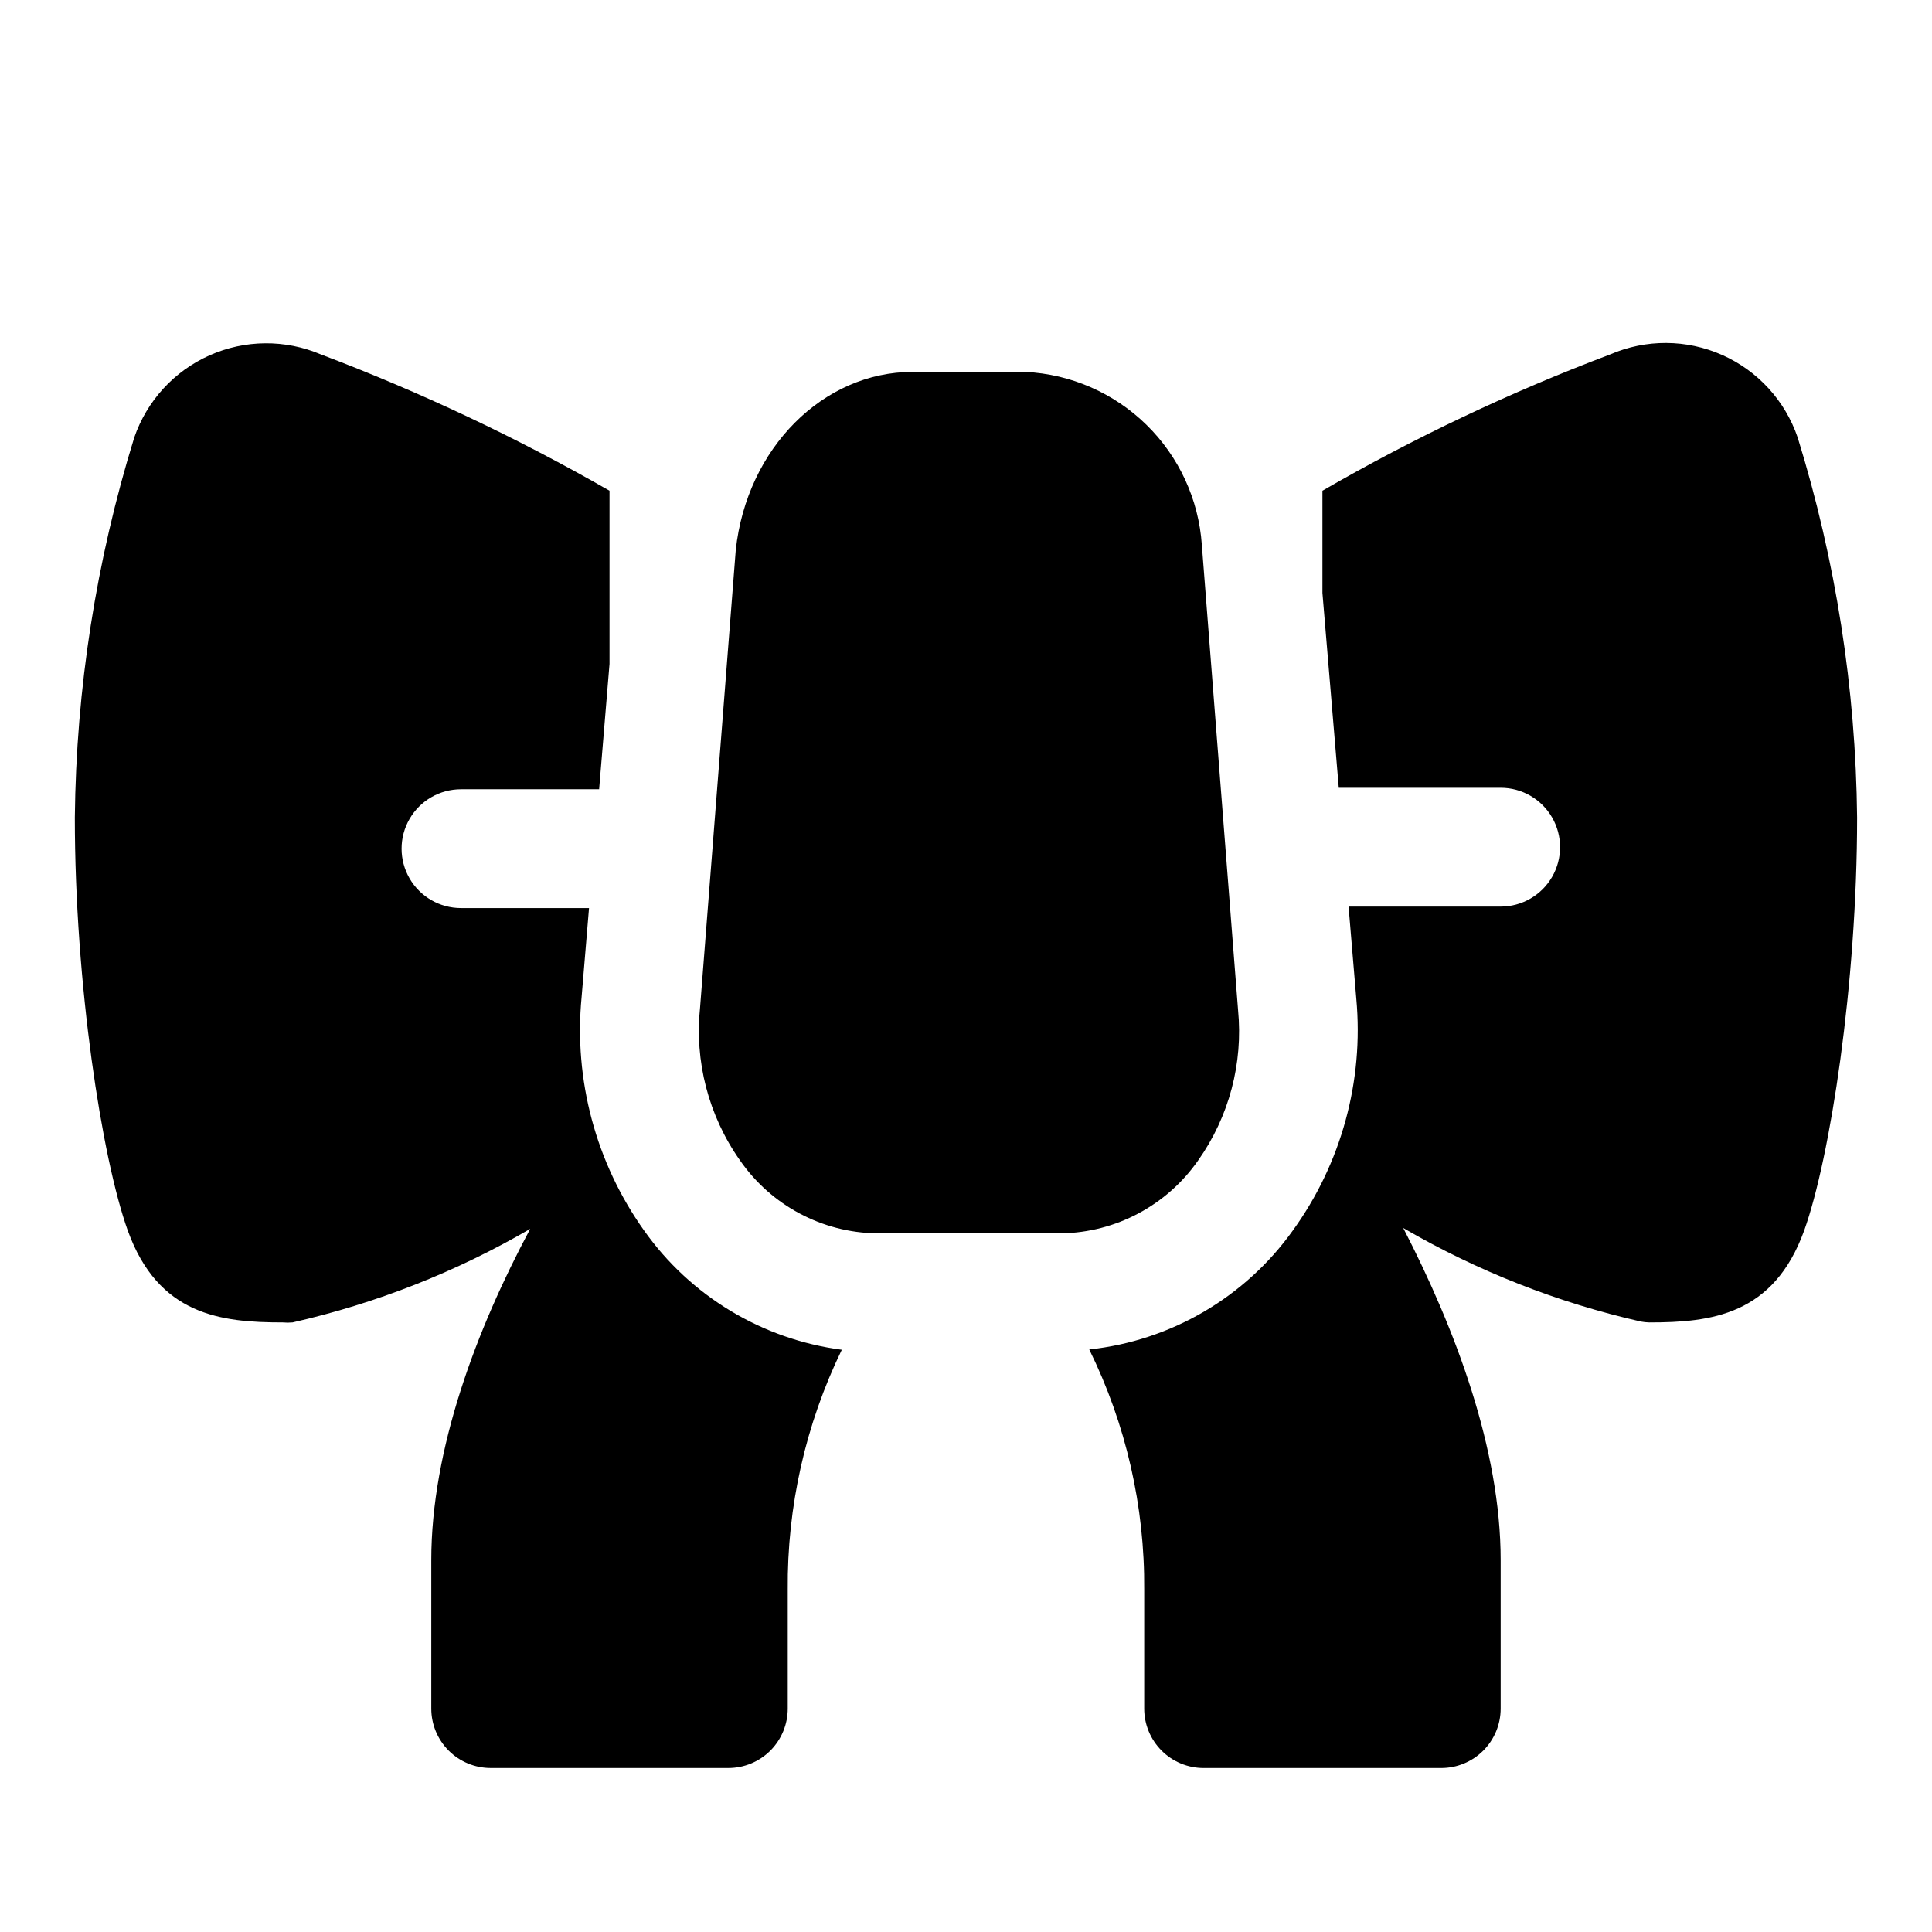 <?xml version="1.0" encoding="UTF-8"?>
<!-- Uploaded to: ICON Repo, www.svgrepo.com, Generator: ICON Repo Mixer Tools -->
<svg fill="#000000" width="800px" height="800px" version="1.1" viewBox="144 144 512 512" xmlns="http://www.w3.org/2000/svg">
 <path d="m620.41 259.96c-3.328-9.77-10.582-17.703-20.016-21.887-9.43-4.188-20.18-4.242-29.656-0.156-26.363 9.953-51.875 22.039-76.281 36.133v27.078l4.332 51.641h42.902c5.625 0 10.82 3 13.633 7.871 2.812 4.871 2.812 10.875 0 15.746-2.812 4.871-8.008 7.871-13.633 7.871h-40.305l2.047 24.402c2.008 21.859-3.977 43.703-16.848 61.48-12.664 17.703-32.281 29.16-53.922 31.488 9.746 19.805 14.734 41.613 14.562 63.688v31.488c0 4.176 1.66 8.18 4.613 11.133 2.949 2.949 6.957 4.609 11.133 4.609h62.977-0.004c4.176 0 8.184-1.66 11.133-4.609 2.953-2.953 4.613-6.957 4.613-11.133v-39.363c0-29.363-11.965-61.164-25.82-88.008 19.613 11.41 40.848 19.773 62.977 24.797 0.727 0.137 1.465 0.215 2.203 0.234 16.375 0 32.984-1.891 41.094-24.402 6.848-19.129 14.012-65.258 14.012-109.42-0.348-34.145-5.652-68.059-15.746-100.68zm-148.31 151.69-9.602-123.27c-0.836-12.039-6.055-23.352-14.676-31.797-8.617-8.441-20.035-13.434-32.086-14.02h-29.914c-23.617 0-43.926 20.152-46.84 47.23l-9.445 121.07v0.004c-1.523 14.371 2.223 28.805 10.551 40.617 8.25 11.945 21.77 19.164 36.289 19.367h48.805c14.535-0.219 28.074-7.43 36.371-19.367 8.172-11.586 11.914-25.719 10.547-39.832zm-157.44 58.41c-12.758-17.941-18.629-39.879-16.531-61.793l1.969-23.617h-33.926c-5.625 0-10.824-3-13.637-7.871s-2.812-10.875 0-15.746 8.012-7.871 13.637-7.871h36.605l2.754-33.219v-45.895c-24.508-14.055-50.094-26.137-76.516-36.133-9.449-4.008-20.141-3.91-29.512 0.27-9.375 4.18-16.59 12.066-19.926 21.773-10.094 32.621-15.398 66.535-15.746 100.68 0 44.16 7.164 90.293 14.012 109.42 8.109 22.516 24.719 24.402 41.094 24.402 0.863 0.078 1.734 0.078 2.598 0 22.129-5.023 43.363-13.383 62.977-24.797-14.25 26.609-26.215 58.414-26.215 87.773v39.363c0 4.176 1.66 8.18 4.613 11.133 2.953 2.949 6.957 4.609 11.133 4.609h62.977c4.176 0 8.18-1.66 11.133-4.609 2.953-2.953 4.609-6.957 4.609-11.133v-31.488c-0.195-22.023 4.707-43.797 14.328-63.609-21.125-2.769-40.133-14.242-52.43-31.645z"/>
</svg>